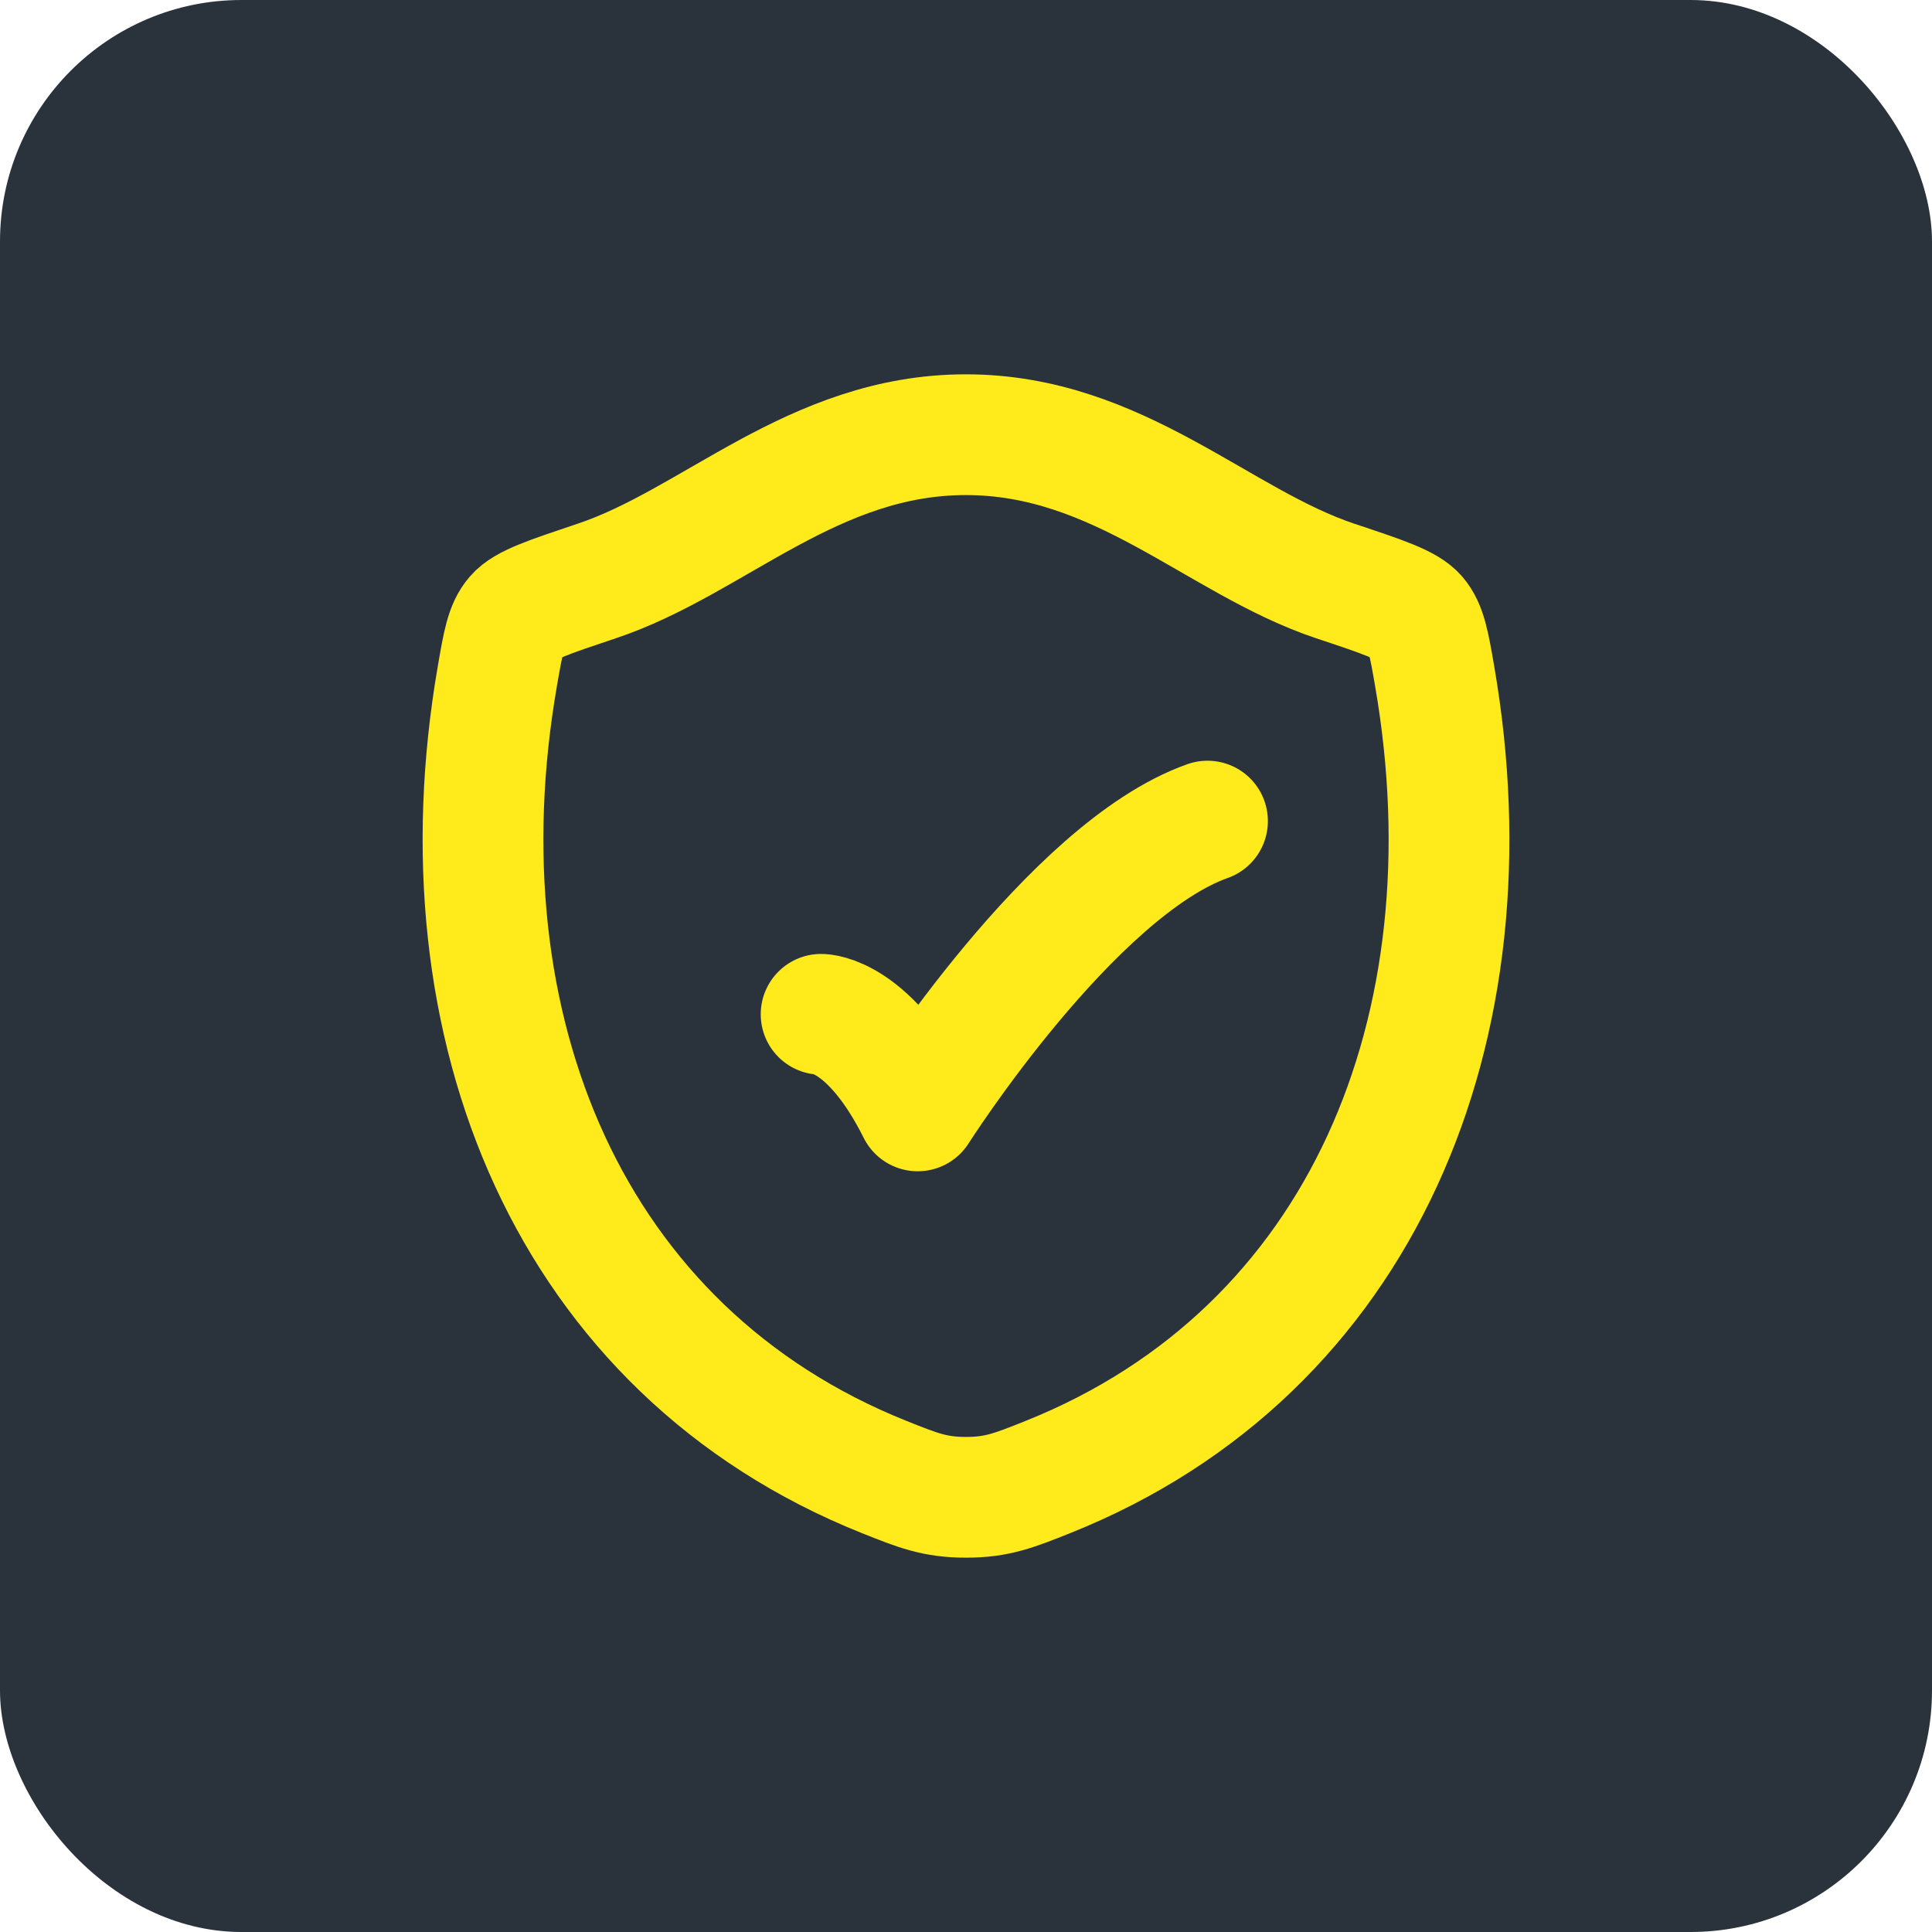 <?xml version="1.0" encoding="UTF-8"?> <svg xmlns="http://www.w3.org/2000/svg" width="40" height="40" viewBox="0 0 40 40" fill="none"><rect width="40" height="40" rx="5" fill="#2A333C"></rect><path d="M19.998 9C16.831 9 14.779 11.221 12.351 12.03C11.364 12.361 10.87 12.524 10.671 12.757C10.47 12.988 10.413 13.327 10.296 14.005C9.043 21.261 11.78 27.968 18.306 30.58C19.006 30.86 19.357 31 20.001 31C20.645 31 20.997 30.859 21.698 30.579C28.223 27.968 30.957 21.261 29.704 14.005C29.587 13.327 29.528 12.988 29.328 12.755C29.128 12.523 28.636 12.359 27.648 12.03C25.22 11.221 23.164 9 19.998 9Z" stroke="#FFEA1B" stroke-width="2.5" stroke-linecap="round" stroke-linejoin="round"></path><path d="M17 21C17 21 18 21 19 23C19 23 22.177 18 25 17" stroke="#FFEA1B" stroke-width="2.5" stroke-linecap="round" stroke-linejoin="round"></path></svg> 
